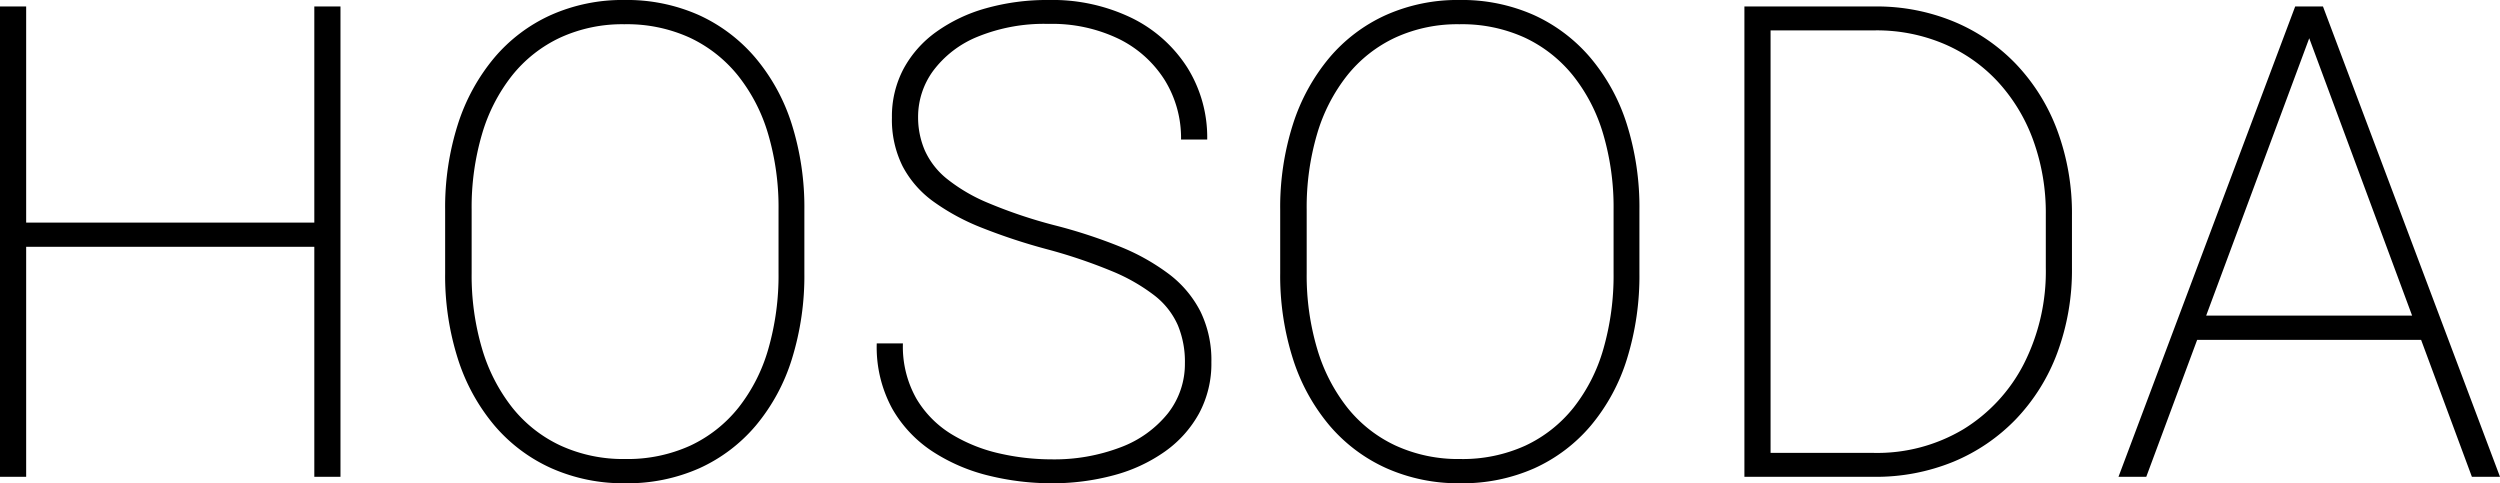 <svg xmlns="http://www.w3.org/2000/svg" viewBox="0 0 560.014 108.254">
  <path id="パス_284" data-name="パス 284" d="M88.177-72.662v5.427H19.939v-5.427ZM21.965-121.072v105.36H16.1v-105.36Zm70.409,0v105.36H86.512v-105.36ZM196.286-75.412v14.038A62.778,62.778,0,0,1,193.5-42.125a43.056,43.056,0,0,1-8.068,14.907,36.022,36.022,0,0,1-12.663,9.588,39.684,39.684,0,0,1-16.643,3.365,39.64,39.64,0,0,1-16.5-3.365,36.193,36.193,0,0,1-12.772-9.588,43.652,43.652,0,0,1-8.177-14.907,61.309,61.309,0,0,1-2.858-19.248V-75.412A61.219,61.219,0,0,1,118.677-94.7a44.049,44.049,0,0,1,8.141-14.87,35.935,35.935,0,0,1,12.7-9.588,39.391,39.391,0,0,1,16.462-3.365,39.684,39.684,0,0,1,16.643,3.365,36.368,36.368,0,0,1,12.7,9.588,43.234,43.234,0,0,1,8.141,14.87A61.942,61.942,0,0,1,196.286-75.412ZM190.5-61.373V-75.556a58.051,58.051,0,0,0-2.316-16.9,38.28,38.28,0,0,0-6.766-13.134,30.467,30.467,0,0,0-10.818-8.5,33.893,33.893,0,0,0-14.617-3,33.361,33.361,0,0,0-14.4,3,30.134,30.134,0,0,0-10.782,8.5,38.645,38.645,0,0,0-6.73,13.134,58.051,58.051,0,0,0-2.316,16.9v14.183A57.848,57.848,0,0,0,124.1-44.368,39.092,39.092,0,0,0,130.87-31.2a30.051,30.051,0,0,0,10.818,8.5,33.6,33.6,0,0,0,14.436,3,33.893,33.893,0,0,0,14.617-3,30.134,30.134,0,0,0,10.782-8.5,38.125,38.125,0,0,0,6.694-13.17A59.561,59.561,0,0,0,190.5-61.373Zm91.032,20.117a21.27,21.27,0,0,0-1.592-8.43,17.245,17.245,0,0,0-5.246-6.657,41.217,41.217,0,0,0-9.588-5.463,116.564,116.564,0,0,0-14.617-4.921,132.023,132.023,0,0,1-14.364-4.74,49.406,49.406,0,0,1-10.927-5.9,22.936,22.936,0,0,1-6.911-7.924A23.325,23.325,0,0,1,215.9-96.18a22.715,22.715,0,0,1,2.605-10.927,24.506,24.506,0,0,1,7.345-8.286,35.576,35.576,0,0,1,11.144-5.282,50.426,50.426,0,0,1,14-1.845,40.78,40.78,0,0,1,18.6,4.016,30.861,30.861,0,0,1,12.446,11.071,29.489,29.489,0,0,1,4.486,16.173h-5.861a24.643,24.643,0,0,0-3.654-13.315,25.3,25.3,0,0,0-10.275-9.226,34.353,34.353,0,0,0-15.739-3.365,39.381,39.381,0,0,0-15.956,2.894,23.349,23.349,0,0,0-9.914,7.634,17.446,17.446,0,0,0-3.365,10.312,18.775,18.775,0,0,0,1.483,7.453,17.246,17.246,0,0,0,4.921,6.368A38.265,38.265,0,0,0,237.5-77.04a108.407,108.407,0,0,0,14.726,4.957,115.182,115.182,0,0,1,14.581,4.74,47.991,47.991,0,0,1,11.108,6.187A24.465,24.465,0,0,1,285-52.762a24.8,24.8,0,0,1,2.46,11.361,23.516,23.516,0,0,1-2.75,11.469,25.51,25.51,0,0,1-7.634,8.539,35.678,35.678,0,0,1-11.433,5.319,52.675,52.675,0,0,1-14.075,1.809,58.7,58.7,0,0,1-13.785-1.664,40.63,40.63,0,0,1-12.627-5.355,28.107,28.107,0,0,1-9.19-9.7A28.754,28.754,0,0,1,212.5-45.6h5.861a23.6,23.6,0,0,0,3.039,12.41,23.174,23.174,0,0,0,7.96,8A35.777,35.777,0,0,0,240.1-20.923a52.451,52.451,0,0,0,11.469,1.3,41.663,41.663,0,0,0,15.594-2.714,24.621,24.621,0,0,0,10.565-7.6A17.925,17.925,0,0,0,281.529-41.256ZM383.343-75.412v14.038a62.778,62.778,0,0,1-2.786,19.248,43.055,43.055,0,0,1-8.068,14.907,36.021,36.021,0,0,1-12.663,9.588,39.684,39.684,0,0,1-16.643,3.365,39.64,39.64,0,0,1-16.5-3.365,36.193,36.193,0,0,1-12.772-9.588,43.653,43.653,0,0,1-8.177-14.907,61.309,61.309,0,0,1-2.858-19.248V-75.412A61.219,61.219,0,0,1,305.735-94.7a44.05,44.05,0,0,1,8.141-14.87,35.935,35.935,0,0,1,12.7-9.588,39.391,39.391,0,0,1,16.462-3.365,39.684,39.684,0,0,1,16.643,3.365,36.369,36.369,0,0,1,12.7,9.588,43.235,43.235,0,0,1,8.141,14.87A61.942,61.942,0,0,1,383.343-75.412Zm-5.789,14.038V-75.556a58.052,58.052,0,0,0-2.316-16.9,38.28,38.28,0,0,0-6.766-13.134,30.466,30.466,0,0,0-10.818-8.5,33.893,33.893,0,0,0-14.617-3,33.361,33.361,0,0,0-14.4,3,30.134,30.134,0,0,0-10.782,8.5,38.645,38.645,0,0,0-6.73,13.134,58.051,58.051,0,0,0-2.316,16.9v14.183a57.849,57.849,0,0,0,2.352,17.005,39.093,39.093,0,0,0,6.766,13.17,30.051,30.051,0,0,0,10.818,8.5,33.6,33.6,0,0,0,14.436,3,33.893,33.893,0,0,0,14.617-3,30.135,30.135,0,0,0,10.782-8.5,38.126,38.126,0,0,0,6.694-13.17A59.561,59.561,0,0,0,377.554-61.373Zm58.324,45.661H410.914l.145-5.355h24.82a37.607,37.607,0,0,0,20.008-5.282A36.859,36.859,0,0,0,469.455-41a45.785,45.785,0,0,0,4.921-21.6V-74.4a47.67,47.67,0,0,0-2.822-16.716,38.95,38.95,0,0,0-7.924-13.1,35.242,35.242,0,0,0-12.121-8.5,38.594,38.594,0,0,0-15.341-3H410.479v-5.355h25.689a45.135,45.135,0,0,1,17.548,3.365,41.085,41.085,0,0,1,14,9.552,43.5,43.5,0,0,1,9.226,14.834,53.4,53.4,0,0,1,3.292,19.14V-62.6a53.4,53.4,0,0,1-3.292,19.14,43.218,43.218,0,0,1-9.262,14.834,41.465,41.465,0,0,1-14.038,9.552A45.71,45.71,0,0,1,435.879-15.712Zm-23.156-105.36v105.36h-5.861v-105.36Zm121.641,4.486L496.88-15.712h-6.223l39.582-105.36h4.848ZM569.822-15.712,532.41-116.586l-.724-4.486h4.776l39.655,105.36Zm-9.262-36.109v5.427H506.5v-5.427Z" transform="translate(-16.104 122.52)"/>
</svg>
